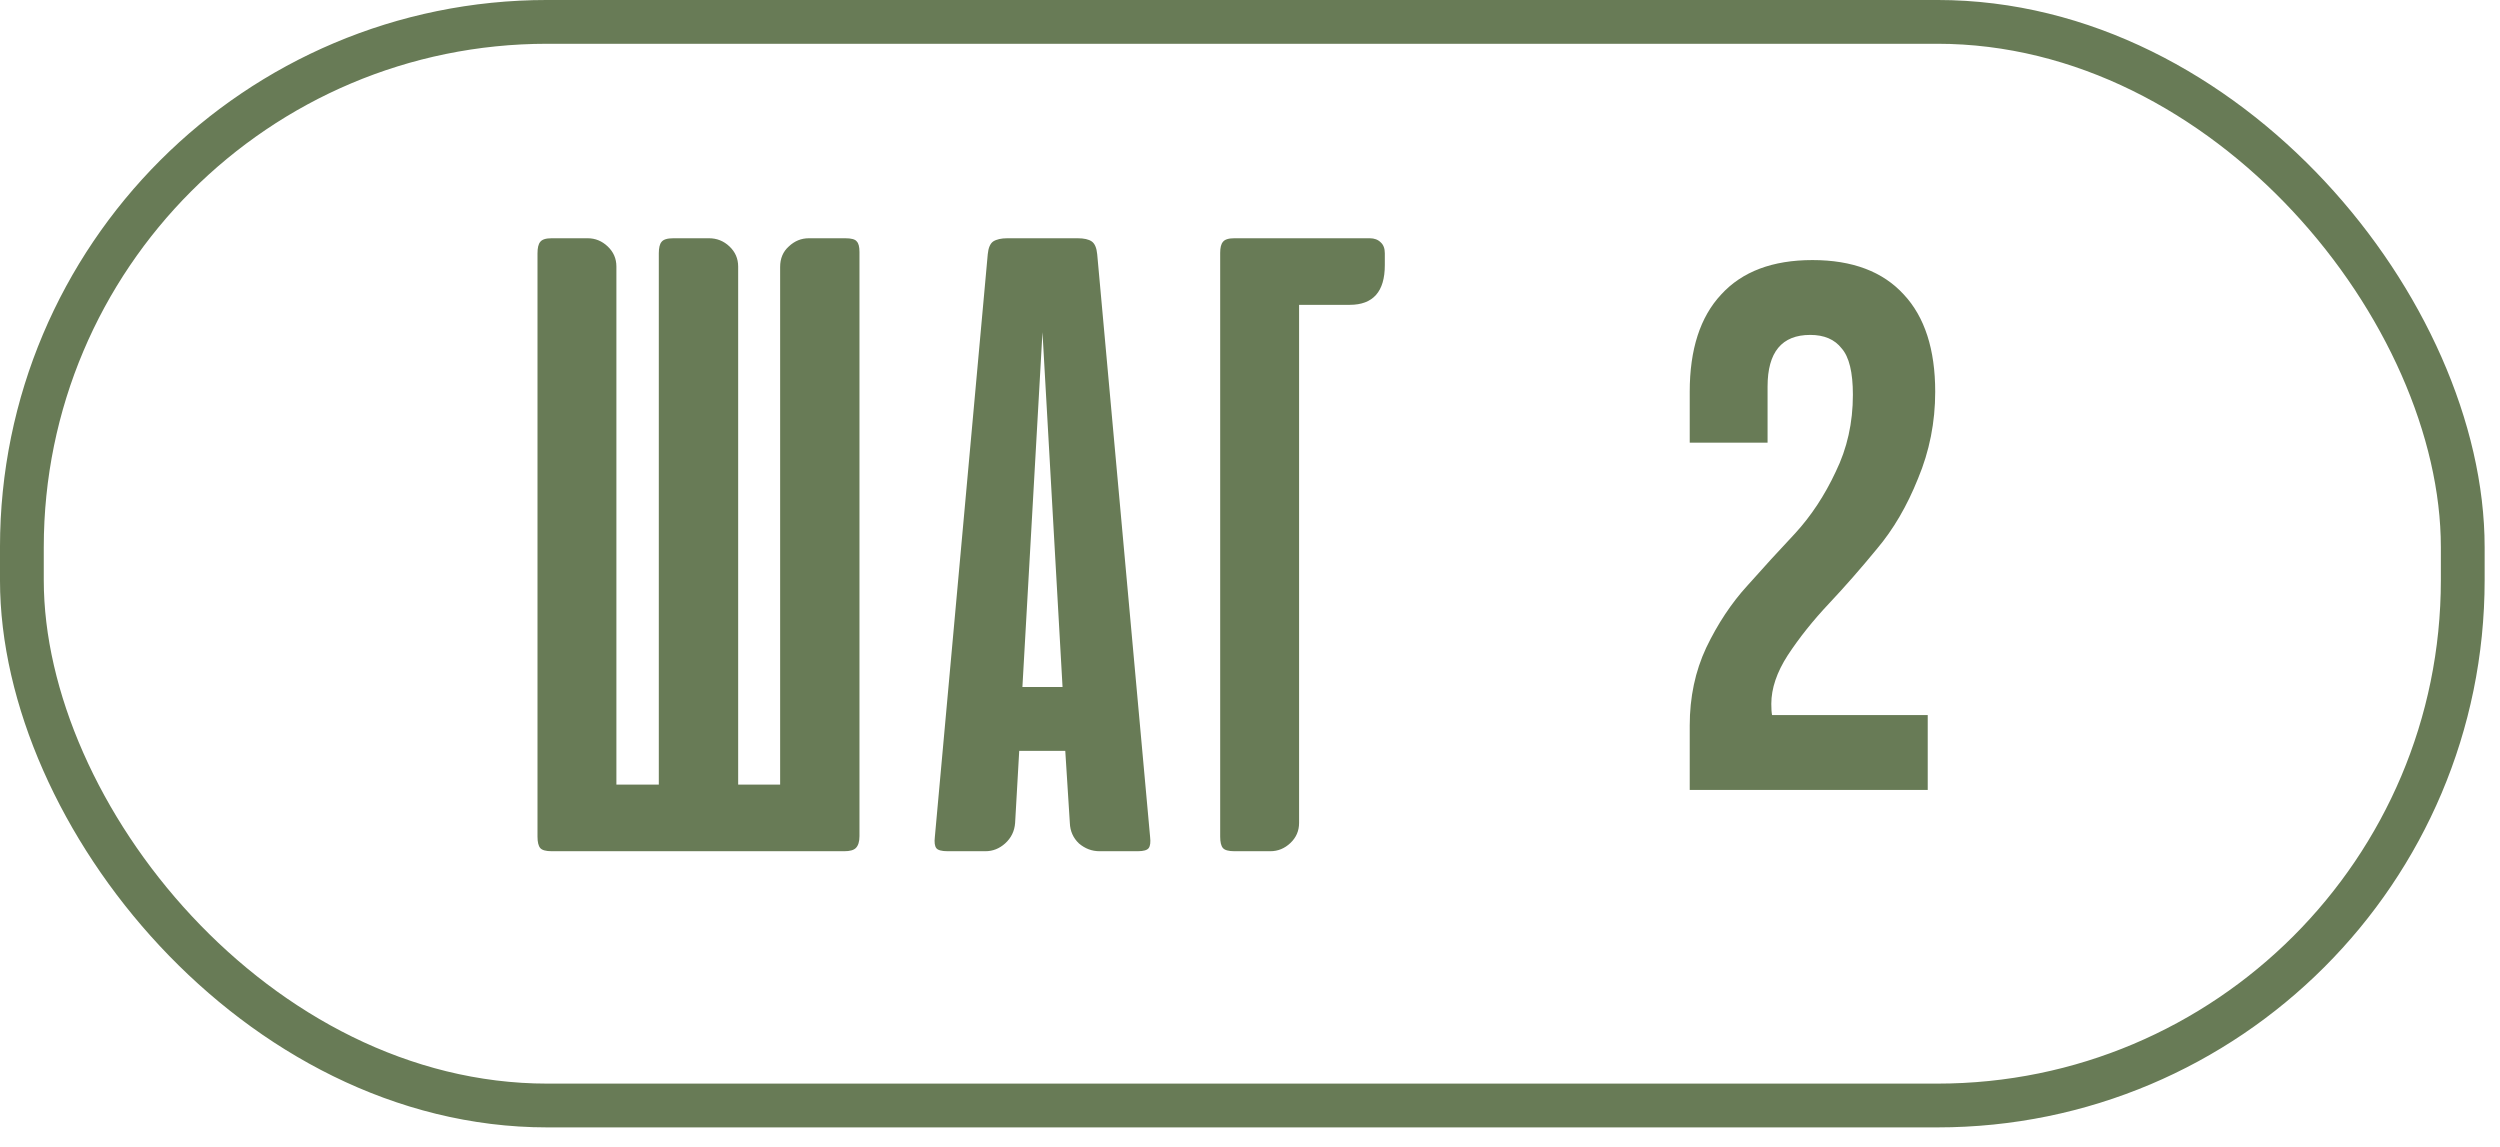 <?xml version="1.0" encoding="UTF-8"?> <svg xmlns="http://www.w3.org/2000/svg" width="109" height="50" viewBox="0 0 109 50" fill="none"><path d="M80.786 17.213C80.786 16.234 80.623 15.56 80.296 15.19C79.992 14.798 79.535 14.602 78.926 14.602C77.686 14.602 77.066 15.353 77.066 16.854V19.301H73.672V17.082C73.672 15.233 74.129 13.819 75.043 12.841C75.957 11.84 77.284 11.339 79.024 11.339C80.764 11.339 82.091 11.84 83.005 12.841C83.918 13.819 84.375 15.233 84.375 17.082C84.375 18.409 84.125 19.671 83.625 20.867C83.146 22.064 82.548 23.086 81.83 23.935C81.134 24.783 80.438 25.577 79.742 26.317C79.046 27.056 78.447 27.807 77.947 28.568C77.469 29.308 77.229 30.015 77.229 30.689C77.229 30.907 77.24 31.07 77.262 31.178H84.049V34.441H73.672V31.635C73.672 30.395 73.912 29.264 74.39 28.242C74.891 27.198 75.489 26.295 76.185 25.534C76.881 24.75 77.577 23.989 78.273 23.249C78.969 22.488 79.557 21.596 80.035 20.574C80.536 19.551 80.786 18.431 80.786 17.213Z" fill="#687B56"></path><path d="M37.473 36.457C37.473 36.695 37.42 36.868 37.314 36.974C37.221 37.066 37.056 37.113 36.817 37.113H24.051C23.799 37.113 23.634 37.066 23.554 36.974C23.475 36.881 23.435 36.715 23.435 36.477V11.044C23.435 10.806 23.475 10.64 23.554 10.547C23.634 10.441 23.799 10.388 24.051 10.388H25.622C25.954 10.388 26.245 10.507 26.497 10.746C26.749 10.985 26.875 11.276 26.875 11.621V34.21H28.724V11.044C28.724 10.806 28.764 10.64 28.843 10.547C28.923 10.441 29.095 10.388 29.36 10.388H30.912C31.256 10.388 31.554 10.507 31.806 10.746C32.058 10.985 32.184 11.276 32.184 11.621V34.21H34.014V11.641C34.014 11.27 34.139 10.971 34.391 10.746C34.643 10.507 34.935 10.388 35.266 10.388H36.857C37.122 10.388 37.288 10.434 37.354 10.527C37.434 10.607 37.473 10.759 37.473 10.985V36.457ZM50.145 36.496C50.171 36.722 50.151 36.881 50.085 36.974C50.019 37.066 49.86 37.113 49.608 37.113H47.938C47.606 37.113 47.308 37 47.043 36.775C46.791 36.536 46.658 36.238 46.645 35.88L46.446 32.738H44.438L44.259 35.88C44.233 36.238 44.087 36.536 43.822 36.775C43.57 37 43.285 37.113 42.967 37.113H41.316C41.051 37.113 40.885 37.066 40.819 36.974C40.753 36.881 40.733 36.722 40.759 36.496L43.066 11.084C43.092 10.806 43.172 10.62 43.304 10.527C43.45 10.434 43.656 10.388 43.921 10.388H46.983C47.261 10.388 47.467 10.434 47.6 10.527C47.732 10.62 47.812 10.806 47.838 11.084L50.145 36.496ZM44.577 29.954H46.327L45.452 14.484L44.577 29.954ZM53.2 36.477V11.024C53.2 10.799 53.239 10.64 53.319 10.547C53.398 10.441 53.564 10.388 53.816 10.388H59.722C59.921 10.388 60.08 10.448 60.199 10.567C60.318 10.673 60.378 10.832 60.378 11.044V11.561C60.378 12.714 59.867 13.291 58.847 13.291H56.64V35.88C56.64 36.225 56.514 36.516 56.262 36.755C56.01 36.993 55.718 37.113 55.387 37.113H53.816C53.564 37.113 53.398 37.066 53.319 36.974C53.239 36.881 53.2 36.715 53.2 36.477Z" fill="#687B56"></path><rect x="0.954" y="0.954" width="106.422" height="47.246" rx="22.907" stroke="#687B56" stroke-width="1.909"></rect></svg> 